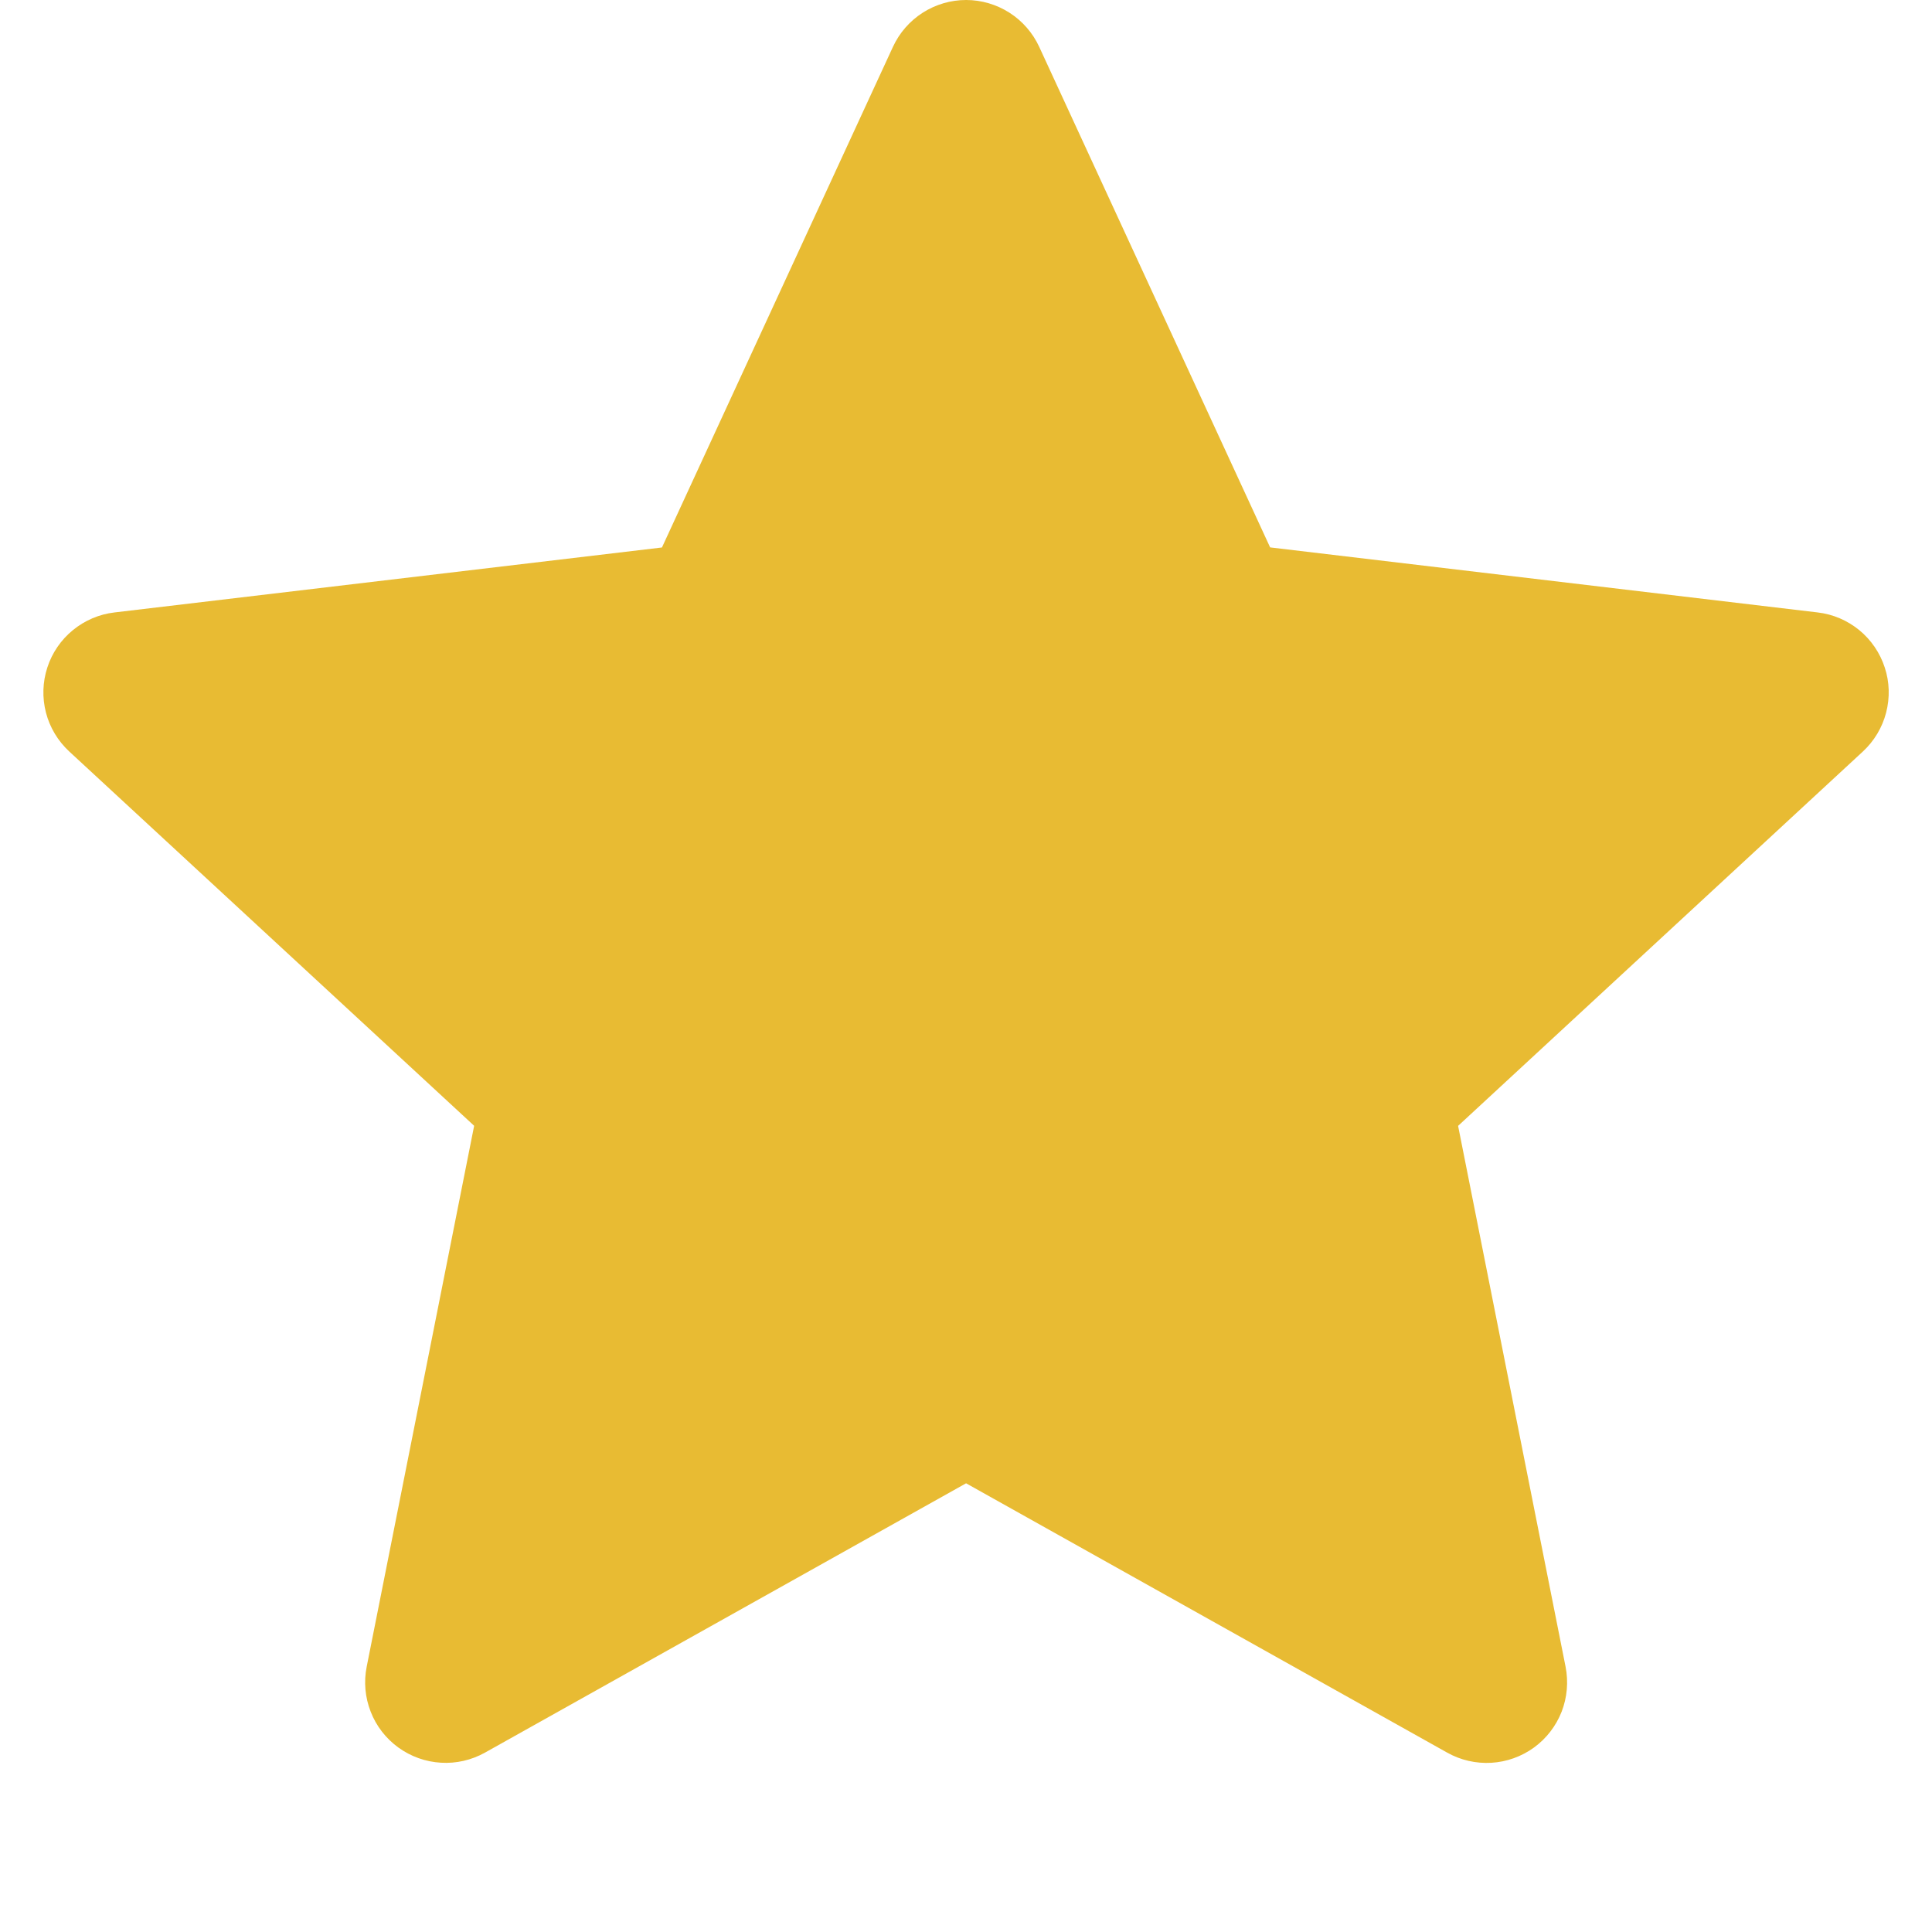 <svg width="24" height="24" viewBox="0 0 24 24" fill="none" xmlns="http://www.w3.org/2000/svg">
<g clip-path="url(#clip0_82_1236)">
<path fill-rule="evenodd" clip-rule="evenodd" d="M12.909 0.581C12.829 0.408 12.701 0.261 12.54 0.158C12.379 0.055 12.192 -3.05176e-05 12.001 -3.05176e-05C11.81 -3.05176e-05 11.623 0.055 11.462 0.158C11.301 0.261 11.173 0.408 11.093 0.581L8.223 6.801L1.422 7.608C1.232 7.63 1.053 7.707 0.905 7.828C0.757 7.949 0.647 8.11 0.588 8.292C0.529 8.473 0.523 8.668 0.571 8.853C0.619 9.038 0.72 9.205 0.86 9.335L5.89 13.985L4.555 20.705C4.518 20.892 4.535 21.086 4.605 21.264C4.674 21.442 4.794 21.596 4.948 21.708C5.103 21.82 5.286 21.886 5.477 21.897C5.667 21.909 5.857 21.865 6.024 21.772L12.001 18.426L17.978 21.772C18.145 21.866 18.335 21.909 18.526 21.898C18.716 21.887 18.9 21.821 19.055 21.709C19.21 21.596 19.329 21.442 19.399 21.264C19.468 21.086 19.485 20.892 19.448 20.704L18.113 13.986L23.142 9.335C23.282 9.205 23.382 9.038 23.43 8.853C23.478 8.668 23.473 8.473 23.413 8.292C23.354 8.11 23.244 7.949 23.097 7.828C22.949 7.707 22.77 7.63 22.58 7.608L15.778 6.8L12.909 0.581Z" fill="#E8BB33"/>
</g>
<defs>
<clipPath id="clip0_82_1236">
<rect width="24" height="24" fill="white"/>
</clipPath>
</defs>
</svg>
